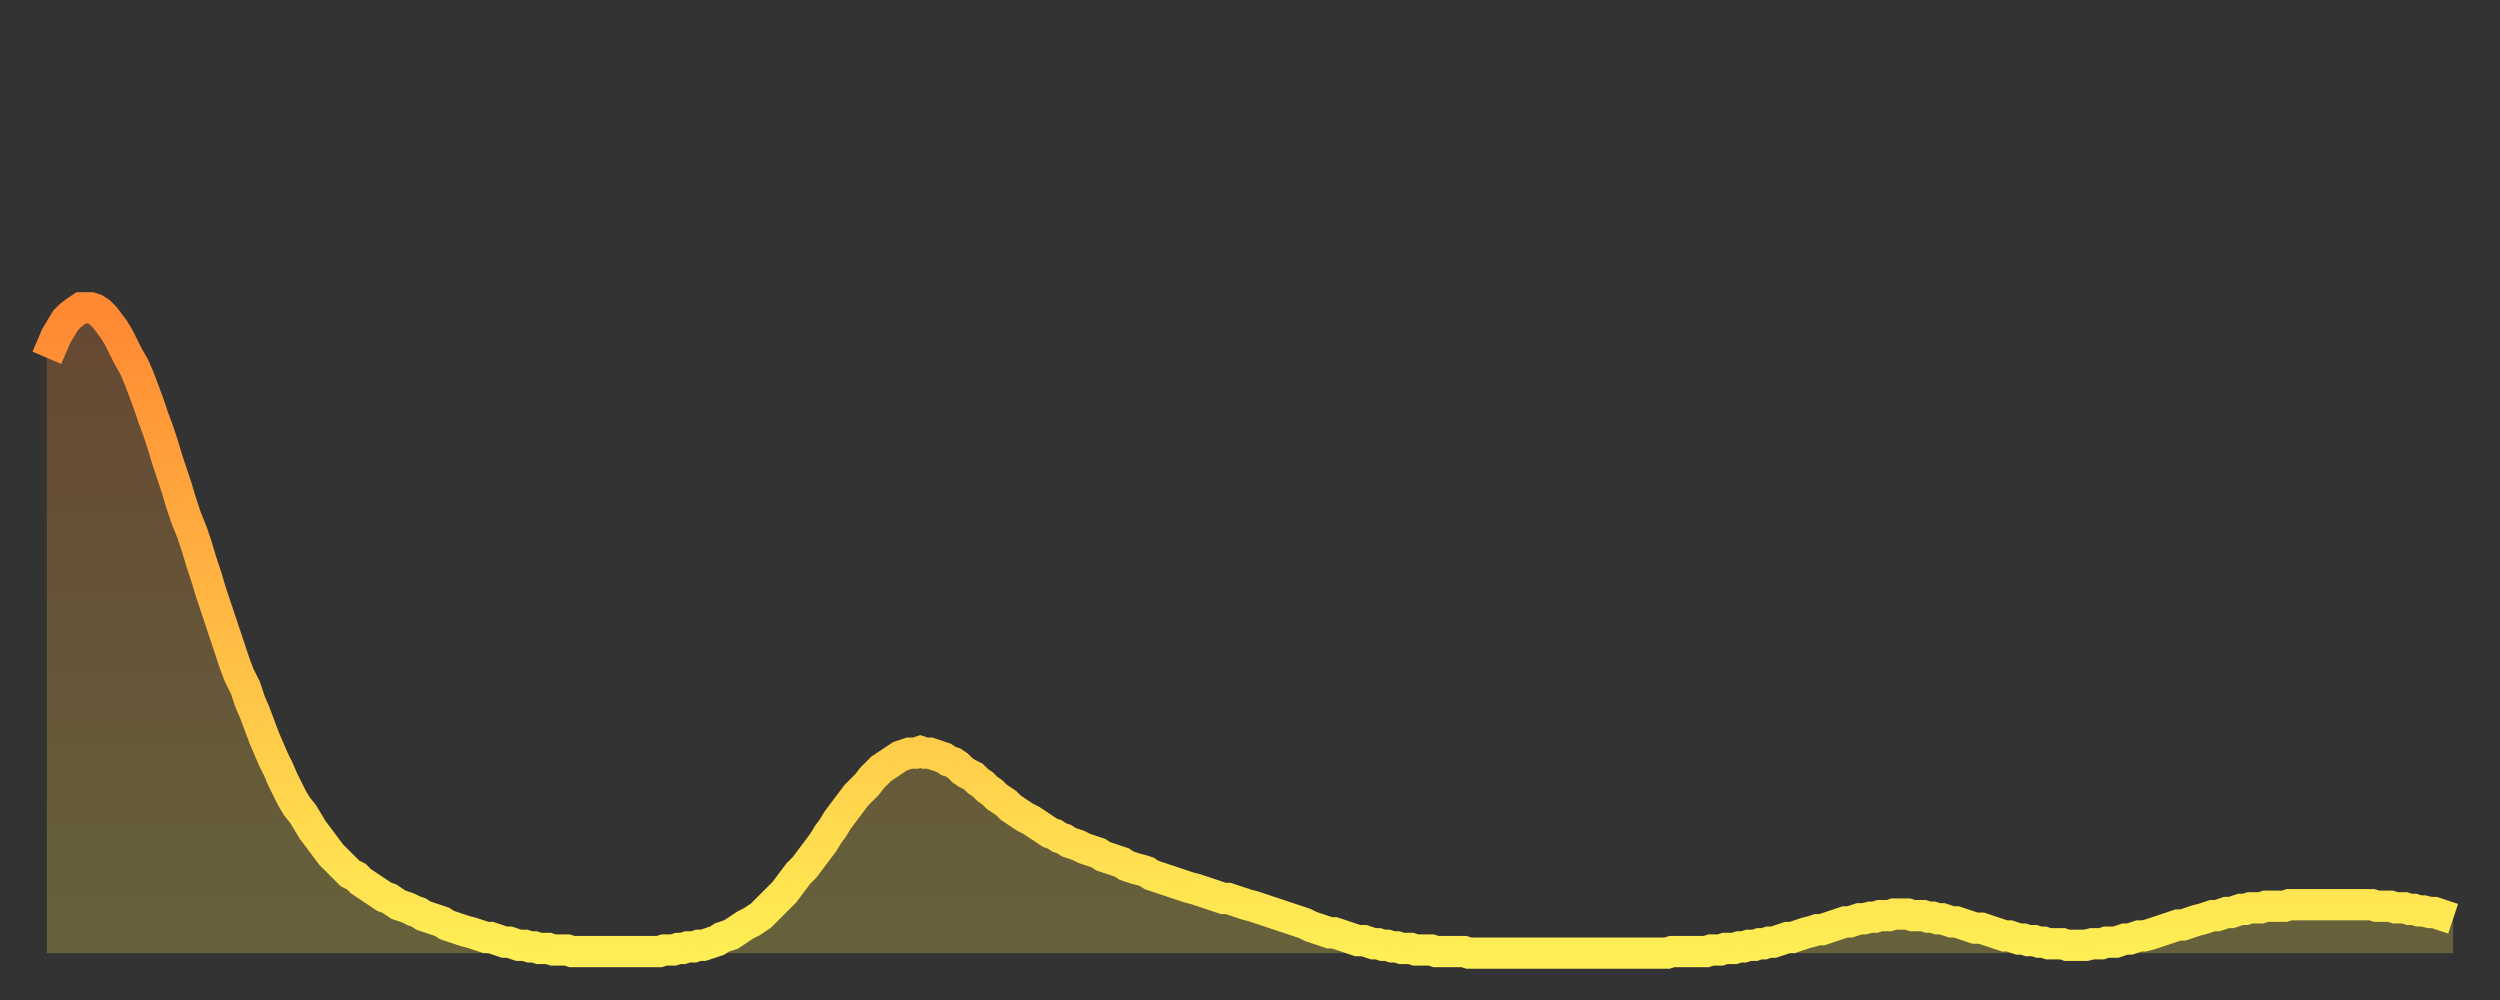 <?xml version="1.0" encoding="utf-8" ?>
<svg baseProfile="full" height="64" version="1.1" width="160" xmlns="http://www.w3.org/2000/svg" xmlns:ev="http://www.w3.org/2001/xml-events" xmlns:xlink="http://www.w3.org/1999/xlink"><rect width="100%" height="100%" fill="#333333" stroke="none"/><defs><linearGradient id="id1639758" x1="0" x2="0" y1="0" y2="1"><stop offset="0%" stop-color="#ff8833" /><stop offset="50%" stop-color="#ffbb44" /><stop offset="100%" stop-color="#ffee55" /></linearGradient></defs><g transform="translate(3,3)"><g><path d="M 0.0 19.9 0.3 19.2 0.6 18.5 0.9 18.0 1.2 17.5 1.5 17.2 1.9 16.9 2.2 16.7 2.5 16.7 2.8 16.7 3.1 16.8 3.4 17.0 3.7 17.3 4.0 17.7 4.3 18.1 4.6 18.6 4.9 19.2 5.2 19.8 5.6 20.5 5.9 21.2 6.2 22.0 6.5 22.8 6.8 23.7 7.1 24.5 7.4 25.4 7.7 26.4 8.0 27.3 8.3 28.2 8.6 29.2 8.9 30.1 9.3 31.1 9.6 32.0 9.9 33.0 10.2 33.9 10.5 34.9 10.8 35.8 11.1 36.7 11.4 37.6 11.7 38.5 12.0 39.4 12.3 40.2 12.7 41.0 13.0 41.9 13.3 42.6 13.6 43.4 13.9 44.2 14.2 44.9 14.5 45.6 14.8 46.2 15.1 46.9 15.4 47.5 15.7 48.1 16.0 48.6 16.4 49.1 16.7 49.6 17.0 50.1 17.3 50.5 17.6 50.9 17.9 51.3 18.2 51.7 18.5 52.0 18.8 52.3 19.1 52.6 19.4 52.9 19.8 53.1 20.1 53.4 20.4 53.6 20.7 53.8 21.0 54.0 21.3 54.2 21.6 54.4 21.9 54.5 22.2 54.7 22.5 54.9 22.8 55.0 23.1 55.1 23.5 55.3 23.8 55.4 24.1 55.6 24.4 55.7 24.7 55.8 25.0 55.9 25.3 56.0 25.6 56.2 25.9 56.3 26.2 56.4 26.5 56.5 26.8 56.6 27.2 56.7 27.5 56.8 27.8 56.9 28.1 57.0 28.4 57.0 28.7 57.1 29.0 57.2 29.3 57.3 29.6 57.3 29.9 57.4 30.2 57.5 30.6 57.5 30.9 57.6 31.2 57.6 31.5 57.7 31.8 57.7 32.1 57.7 32.4 57.8 32.7 57.8 33.0 57.8 33.3 57.8 33.6 57.9 33.9 57.9 34.3 57.9 34.6 57.9 34.9 57.9 35.2 57.9 35.5 57.9 35.8 57.9 36.1 57.9 36.4 57.9 36.7 57.9 37.0 57.9 37.3 57.9 37.7 57.9 38.0 57.9 38.3 57.9 38.6 57.9 38.9 57.9 39.2 57.9 39.5 57.8 39.8 57.8 40.1 57.8 40.4 57.7 40.7 57.7 41.0 57.6 41.4 57.6 41.7 57.5 42.0 57.5 42.3 57.4 42.6 57.3 42.9 57.2 43.2 57.0 43.5 56.9 43.8 56.8 44.1 56.6 44.4 56.4 44.7 56.2 45.1 56.0 45.4 55.8 45.7 55.6 46.0 55.3 46.3 55.0 46.6 54.7 46.9 54.4 47.2 54.1 47.5 53.7 47.8 53.3 48.1 52.9 48.5 52.5 48.8 52.1 49.1 51.7 49.4 51.3 49.7 50.9 50.0 50.4 50.3 50.0 50.6 49.5 50.9 49.1 51.2 48.7 51.5 48.3 51.8 47.9 52.2 47.5 52.5 47.2 52.8 46.8 53.1 46.5 53.4 46.2 53.7 46.0 54.0 45.8 54.3 45.6 54.6 45.4 54.9 45.3 55.2 45.2 55.6 45.2 55.9 45.1 56.2 45.2 56.5 45.2 56.8 45.3 57.1 45.4 57.4 45.5 57.7 45.7 58.0 45.8 58.3 46.0 58.6 46.3 58.9 46.5 59.3 46.7 59.6 47.0 59.9 47.2 60.2 47.5 60.5 47.7 60.8 48.0 61.1 48.2 61.4 48.4 61.7 48.7 62.0 48.9 62.3 49.1 62.6 49.3 63.0 49.5 63.3 49.7 63.6 49.9 63.9 50.1 64.2 50.3 64.5 50.4 64.8 50.6 65.1 50.7 65.4 50.9 65.7 51.0 66.0 51.1 66.4 51.3 66.7 51.4 67.0 51.5 67.3 51.6 67.6 51.8 67.9 51.9 68.2 52.0 68.5 52.1 68.8 52.2 69.1 52.4 69.4 52.5 69.7 52.6 70.1 52.7 70.4 52.8 70.7 53.0 71.0 53.1 71.3 53.2 71.6 53.3 71.9 53.4 72.2 53.5 72.5 53.6 72.8 53.7 73.1 53.8 73.5 53.9 73.8 54.0 74.1 54.1 74.4 54.2 74.7 54.3 75.0 54.4 75.3 54.5 75.6 54.5 75.9 54.6 76.2 54.7 76.5 54.8 76.8 54.9 77.2 55.0 77.5 55.1 77.8 55.2 78.1 55.3 78.4 55.4 78.7 55.5 79.0 55.6 79.3 55.7 79.6 55.8 79.9 55.9 80.2 56.0 80.5 56.1 80.9 56.3 81.2 56.4 81.5 56.5 81.8 56.6 82.1 56.7 82.4 56.7 82.7 56.8 83.0 56.9 83.3 57.0 83.6 57.1 83.9 57.2 84.3 57.2 84.6 57.3 84.9 57.4 85.2 57.4 85.5 57.5 85.8 57.5 86.1 57.6 86.4 57.6 86.7 57.7 87.0 57.7 87.3 57.7 87.6 57.8 88.0 57.8 88.3 57.8 88.6 57.8 88.9 57.9 89.2 57.9 89.5 57.9 89.8 57.9 90.1 57.9 90.4 57.9 90.7 57.9 91.0 58.0 91.4 58.0 91.7 58.0 92.0 58.0 92.3 58.0 92.6 58.0 92.9 58.0 93.2 58.0 93.5 58.0 93.8 58.0 94.1 58.0 94.4 58.0 94.7 58.0 95.1 58.0 95.4 58.0 95.7 58.0 96.0 58.0 96.3 58.0 96.6 58.0 96.9 58.0 97.2 58.0 97.5 58.0 97.8 58.0 98.1 58.0 98.4 58.0 98.8 58.0 99.1 58.0 99.4 58.0 99.7 58.0 100.0 58.0 100.3 58.0 100.6 58.0 100.9 58.0 101.2 58.0 101.5 58.0 101.8 58.0 102.2 58.0 102.5 58.0 102.8 58.0 103.1 58.0 103.4 58.0 103.7 58.0 104.0 57.9 104.3 57.9 104.6 57.9 104.9 57.9 105.2 57.9 105.5 57.9 105.9 57.9 106.2 57.9 106.5 57.8 106.8 57.8 107.1 57.8 107.4 57.7 107.7 57.7 108.0 57.7 108.3 57.6 108.6 57.6 108.9 57.5 109.3 57.5 109.6 57.4 109.9 57.4 110.2 57.3 110.5 57.3 110.8 57.2 111.1 57.1 111.4 57.0 111.7 57.0 112.0 56.9 112.3 56.8 112.6 56.7 113.0 56.6 113.3 56.5 113.6 56.5 113.9 56.4 114.2 56.3 114.5 56.2 114.8 56.1 115.1 56.0 115.4 56.0 115.7 55.9 116.0 55.8 116.3 55.8 116.7 55.7 117.0 55.7 117.3 55.6 117.6 55.6 117.9 55.6 118.2 55.5 118.5 55.5 118.8 55.5 119.1 55.5 119.4 55.6 119.7 55.6 120.1 55.6 120.4 55.7 120.7 55.7 121.0 55.8 121.3 55.8 121.6 55.9 121.9 56.0 122.2 56.0 122.5 56.1 122.8 56.2 123.1 56.3 123.4 56.4 123.8 56.4 124.1 56.5 124.4 56.6 124.7 56.7 125.0 56.8 125.3 56.9 125.6 56.9 125.9 57.0 126.2 57.1 126.5 57.1 126.8 57.2 127.2 57.2 127.5 57.3 127.8 57.3 128.1 57.4 128.4 57.4 128.7 57.4 129.0 57.4 129.3 57.5 129.6 57.5 129.9 57.5 130.2 57.5 130.5 57.5 130.9 57.4 131.2 57.4 131.5 57.4 131.8 57.3 132.1 57.3 132.4 57.3 132.7 57.2 133.0 57.1 133.3 57.1 133.6 57.0 133.9 56.9 134.2 56.9 134.6 56.8 134.9 56.7 135.2 56.6 135.5 56.5 135.8 56.4 136.1 56.3 136.4 56.2 136.7 56.2 137.0 56.1 137.3 56.0 137.6 55.9 138.0 55.8 138.3 55.7 138.6 55.6 138.9 55.6 139.2 55.5 139.5 55.4 139.8 55.4 140.1 55.3 140.4 55.2 140.7 55.2 141.0 55.1 141.3 55.1 141.7 55.1 142.0 55.0 142.3 55.0 142.6 55.0 142.9 55.0 143.2 55.0 143.5 54.9 143.8 54.9 144.1 54.9 144.4 54.9 144.7 54.9 145.1 54.9 145.4 54.9 145.7 54.9 146.0 54.9 146.3 54.9 146.6 54.9 146.9 54.9 147.2 54.9 147.5 54.9 147.8 54.9 148.1 54.9 148.4 54.9 148.8 54.9 149.1 55.0 149.4 55.0 149.7 55.0 150.0 55.0 150.3 55.1 150.6 55.1 150.9 55.1 151.2 55.2 151.5 55.2 151.8 55.3 152.1 55.3 152.5 55.4 152.8 55.4 153.1 55.5 153.4 55.6 153.7 55.7 154.0 55.8" fill="none" id="graph-curve" opacity="1" stroke="url(#id1639758)" stroke-width="2" /><path d="M 0 58 L 0.0 19.9 0.3 19.2 0.6 18.5 0.9 18.0 1.2 17.5 1.5 17.2 1.9 16.9 2.2 16.7 2.5 16.7 2.8 16.7 3.1 16.8 3.4 17.0 3.7 17.3 4.0 17.7 4.3 18.1 4.6 18.6 4.9 19.2 5.2 19.8 5.6 20.5 5.9 21.2 6.2 22.0 6.5 22.8 6.8 23.7 7.1 24.5 7.4 25.4 7.7 26.4 8.0 27.3 8.3 28.2 8.6 29.2 8.9 30.1 9.3 31.1 9.6 32.0 9.9 33.0 10.2 33.9 10.5 34.9 10.8 35.8 11.1 36.7 11.4 37.6 11.7 38.5 12.0 39.4 12.3 40.2 12.7 41.0 13.0 41.9 13.3 42.6 13.6 43.4 13.9 44.2 14.2 44.9 14.5 45.6 14.8 46.2 15.1 46.9 15.4 47.5 15.7 48.1 16.0 48.6 16.4 49.1 16.7 49.6 17.0 50.1 17.3 50.5 17.6 50.9 17.9 51.3 18.2 51.7 18.5 52.0 18.8 52.3 19.1 52.6 19.4 52.9 19.8 53.1 20.1 53.4 20.4 53.6 20.7 53.8 21.0 54.0 21.3 54.2 21.6 54.4 21.9 54.5 22.2 54.7 22.5 54.9 22.8 55.0 23.1 55.1 23.5 55.3 23.8 55.4 24.1 55.6 24.4 55.7 24.7 55.8 25.0 55.9 25.3 56.0 25.6 56.2 25.9 56.3 26.2 56.4 26.5 56.5 26.8 56.6 27.2 56.7 27.5 56.8 27.8 56.9 28.1 57.0 28.4 57.0 28.7 57.1 29.0 57.2 29.3 57.3 29.6 57.3 29.9 57.4 30.2 57.5 30.6 57.5 30.9 57.6 31.2 57.6 31.5 57.7 31.8 57.7 32.1 57.7 32.4 57.8 32.7 57.8 33.0 57.8 33.3 57.8 33.6 57.9 33.9 57.9 34.3 57.9 34.6 57.9 34.9 57.9 35.2 57.9 35.5 57.9 35.8 57.9 36.1 57.9 36.4 57.9 36.7 57.9 37.0 57.9 37.3 57.9 37.7 57.9 38.0 57.9 38.3 57.9 38.6 57.9 38.9 57.9 39.2 57.9 39.5 57.8 39.8 57.8 40.1 57.8 40.4 57.7 40.7 57.7 41.0 57.6 41.4 57.6 41.7 57.5 42.0 57.5 42.3 57.4 42.6 57.3 42.9 57.2 43.2 57.0 43.5 56.9 43.8 56.8 44.1 56.6 44.4 56.4 44.7 56.2 45.1 56.0 45.4 55.8 45.7 55.6 46.0 55.3 46.3 55.0 46.6 54.7 46.9 54.4 47.2 54.1 47.5 53.7 47.8 53.3 48.1 52.9 48.5 52.5 48.8 52.1 49.1 51.7 49.4 51.3 49.7 50.9 50.0 50.4 50.3 50.0 50.6 49.5 50.9 49.1 51.2 48.7 51.5 48.3 51.8 47.9 52.2 47.5 52.5 47.2 52.8 46.8 53.1 46.5 53.4 46.2 53.7 46.0 54.0 45.8 54.3 45.6 54.6 45.4 54.9 45.3 55.2 45.2 55.6 45.2 55.9 45.1 56.2 45.2 56.5 45.2 56.8 45.3 57.1 45.4 57.4 45.5 57.7 45.7 58.0 45.8 58.3 46.0 58.6 46.3 58.9 46.5 59.3 46.7 59.6 47.0 59.9 47.2 60.2 47.5 60.5 47.7 60.8 48.0 61.1 48.2 61.4 48.4 61.7 48.7 62.0 48.9 62.3 49.1 62.6 49.3 63.0 49.5 63.3 49.7 63.6 49.9 63.9 50.1 64.2 50.3 64.5 50.4 64.8 50.6 65.1 50.7 65.4 50.9 65.7 51.0 66.0 51.1 66.4 51.3 66.7 51.4 67.0 51.5 67.3 51.6 67.6 51.8 67.9 51.9 68.2 52.0 68.5 52.1 68.8 52.2 69.1 52.4 69.4 52.5 69.7 52.6 70.1 52.7 70.4 52.8 70.7 53.0 71.0 53.1 71.3 53.2 71.6 53.3 71.9 53.4 72.2 53.5 72.5 53.6 72.8 53.7 73.1 53.8 73.5 53.9 73.8 54.0 74.1 54.1 74.4 54.2 74.7 54.3 75.0 54.4 75.3 54.5 75.6 54.5 75.9 54.6 76.2 54.7 76.5 54.8 76.8 54.9 77.2 55.0 77.5 55.1 77.8 55.2 78.1 55.3 78.4 55.4 78.7 55.5 79.0 55.6 79.3 55.7 79.6 55.8 79.9 55.9 80.2 56.0 80.5 56.1 80.9 56.3 81.2 56.4 81.5 56.5 81.8 56.6 82.1 56.7 82.4 56.7 82.7 56.8 83.0 56.9 83.3 57.0 83.6 57.1 83.9 57.2 84.3 57.2 84.6 57.3 84.9 57.4 85.2 57.4 85.5 57.5 85.8 57.5 86.1 57.6 86.4 57.6 86.7 57.7 87.0 57.7 87.3 57.7 87.6 57.8 88.0 57.8 88.3 57.8 88.6 57.8 88.9 57.9 89.2 57.9 89.5 57.9 89.8 57.9 90.1 57.9 90.4 57.9 90.7 57.9 91.0 58.0 91.4 58.0 91.7 58.0 92.0 58.0 92.3 58.0 92.6 58.0 92.9 58.0 93.2 58.0 93.5 58.0 93.8 58.0 94.1 58.0 94.4 58.0 94.7 58.0 95.1 58.0 95.4 58.0 95.7 58.0 96.0 58.0 96.3 58.0 96.6 58.0 96.9 58.0 97.2 58.0 97.5 58.0 97.8 58.0 98.1 58.0 98.4 58.0 98.8 58.0 99.1 58.0 99.4 58.0 99.7 58.0 100.0 58.0 100.3 58.0 100.6 58.0 100.9 58.0 101.2 58.0 101.5 58.0 101.8 58.0 102.2 58.0 102.5 58.0 102.8 58.0 103.1 58.0 103.4 58.0 103.7 58.0 104.0 57.9 104.3 57.9 104.6 57.9 104.9 57.9 105.2 57.9 105.5 57.9 105.9 57.9 106.2 57.9 106.5 57.8 106.8 57.8 107.1 57.8 107.4 57.7 107.7 57.7 108.0 57.7 108.3 57.6 108.6 57.6 108.9 57.5 109.3 57.5 109.6 57.4 109.9 57.4 110.2 57.3 110.5 57.3 110.8 57.2 111.1 57.1 111.4 57.0 111.7 57.0 112.0 56.9 112.3 56.8 112.6 56.7 113.0 56.6 113.3 56.5 113.6 56.5 113.9 56.4 114.2 56.3 114.5 56.2 114.8 56.1 115.1 56.0 115.4 56.0 115.7 55.9 116.0 55.8 116.3 55.8 116.7 55.7 117.0 55.7 117.3 55.6 117.6 55.6 117.9 55.6 118.2 55.5 118.5 55.5 118.8 55.5 119.1 55.5 119.4 55.6 119.7 55.6 120.1 55.6 120.4 55.7 120.7 55.7 121.0 55.8 121.3 55.8 121.6 55.9 121.9 56.0 122.2 56.0 122.5 56.1 122.8 56.2 123.1 56.3 123.4 56.4 123.8 56.4 124.1 56.5 124.4 56.6 124.7 56.7 125.0 56.8 125.3 56.9 125.6 56.9 125.9 57.0 126.2 57.1 126.5 57.1 126.8 57.2 127.2 57.2 127.5 57.3 127.8 57.3 128.1 57.4 128.4 57.4 128.7 57.4 129.0 57.4 129.3 57.5 129.6 57.5 129.9 57.5 130.2 57.5 130.5 57.5 130.9 57.4 131.2 57.4 131.5 57.4 131.8 57.3 132.1 57.3 132.4 57.3 132.7 57.2 133.0 57.1 133.3 57.1 133.6 57.0 133.9 56.9 134.2 56.9 134.6 56.8 134.9 56.7 135.2 56.6 135.5 56.5 135.8 56.4 136.1 56.3 136.4 56.2 136.7 56.2 137.0 56.1 137.3 56.0 137.6 55.9 138.0 55.8 138.3 55.7 138.6 55.6 138.9 55.6 139.2 55.5 139.5 55.4 139.8 55.4 140.1 55.3 140.4 55.2 140.7 55.2 141.0 55.1 141.3 55.1 141.7 55.1 142.0 55.0 142.3 55.0 142.6 55.0 142.9 55.0 143.2 55.0 143.5 54.9 143.8 54.9 144.1 54.9 144.4 54.9 144.7 54.9 145.1 54.9 145.4 54.9 145.7 54.9 146.0 54.9 146.3 54.9 146.6 54.9 146.9 54.9 147.2 54.9 147.5 54.9 147.8 54.9 148.1 54.9 148.4 54.9 148.8 54.9 149.1 55.0 149.4 55.0 149.7 55.0 150.0 55.0 150.3 55.1 150.6 55.1 150.9 55.1 151.2 55.2 151.5 55.2 151.8 55.3 152.1 55.3 152.5 55.4 152.8 55.4 153.1 55.5 153.4 55.6 153.7 55.7 154.0 55.8 154 58" fill="url(#id1639758)" fill-opacity=".25" id="graph-shadow" /></g></g></svg>